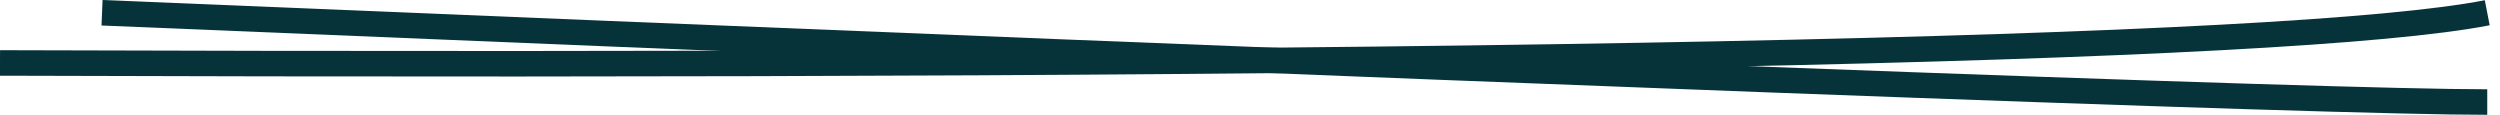 <?xml version="1.0" encoding="UTF-8"?>
<svg width="196px" height="9px" viewBox="0 0 196 9" version="1.1" xmlns="http://www.w3.org/2000/svg" xmlns:xlink="http://www.w3.org/1999/xlink">
    <title>highlight-2lines</title>
    <g id="Page-2" stroke="none" stroke-width="1" fill="none" fill-rule="evenodd">
        <g id="Home-1.0" transform="translate(-322, -1247)" stroke="#063239" stroke-width="2">
            <g id="Section-1" transform="translate(-94.964, 842)">
                <g id="Entrepeneur-Quote" transform="translate(240.964, 221)">
                    <g id="highlight-2lines" transform="translate(176, 185)">
                        <path d="M0,3.935 C114.536,4.318 179.536,3.006 195,0" id="Path-17"></path>
                        <path d="M8,0 C120.072,4.667 182.406,7 195,7" id="Path-18"></path>
                    </g>
                </g>
            </g>
        </g>
    </g>
</svg>